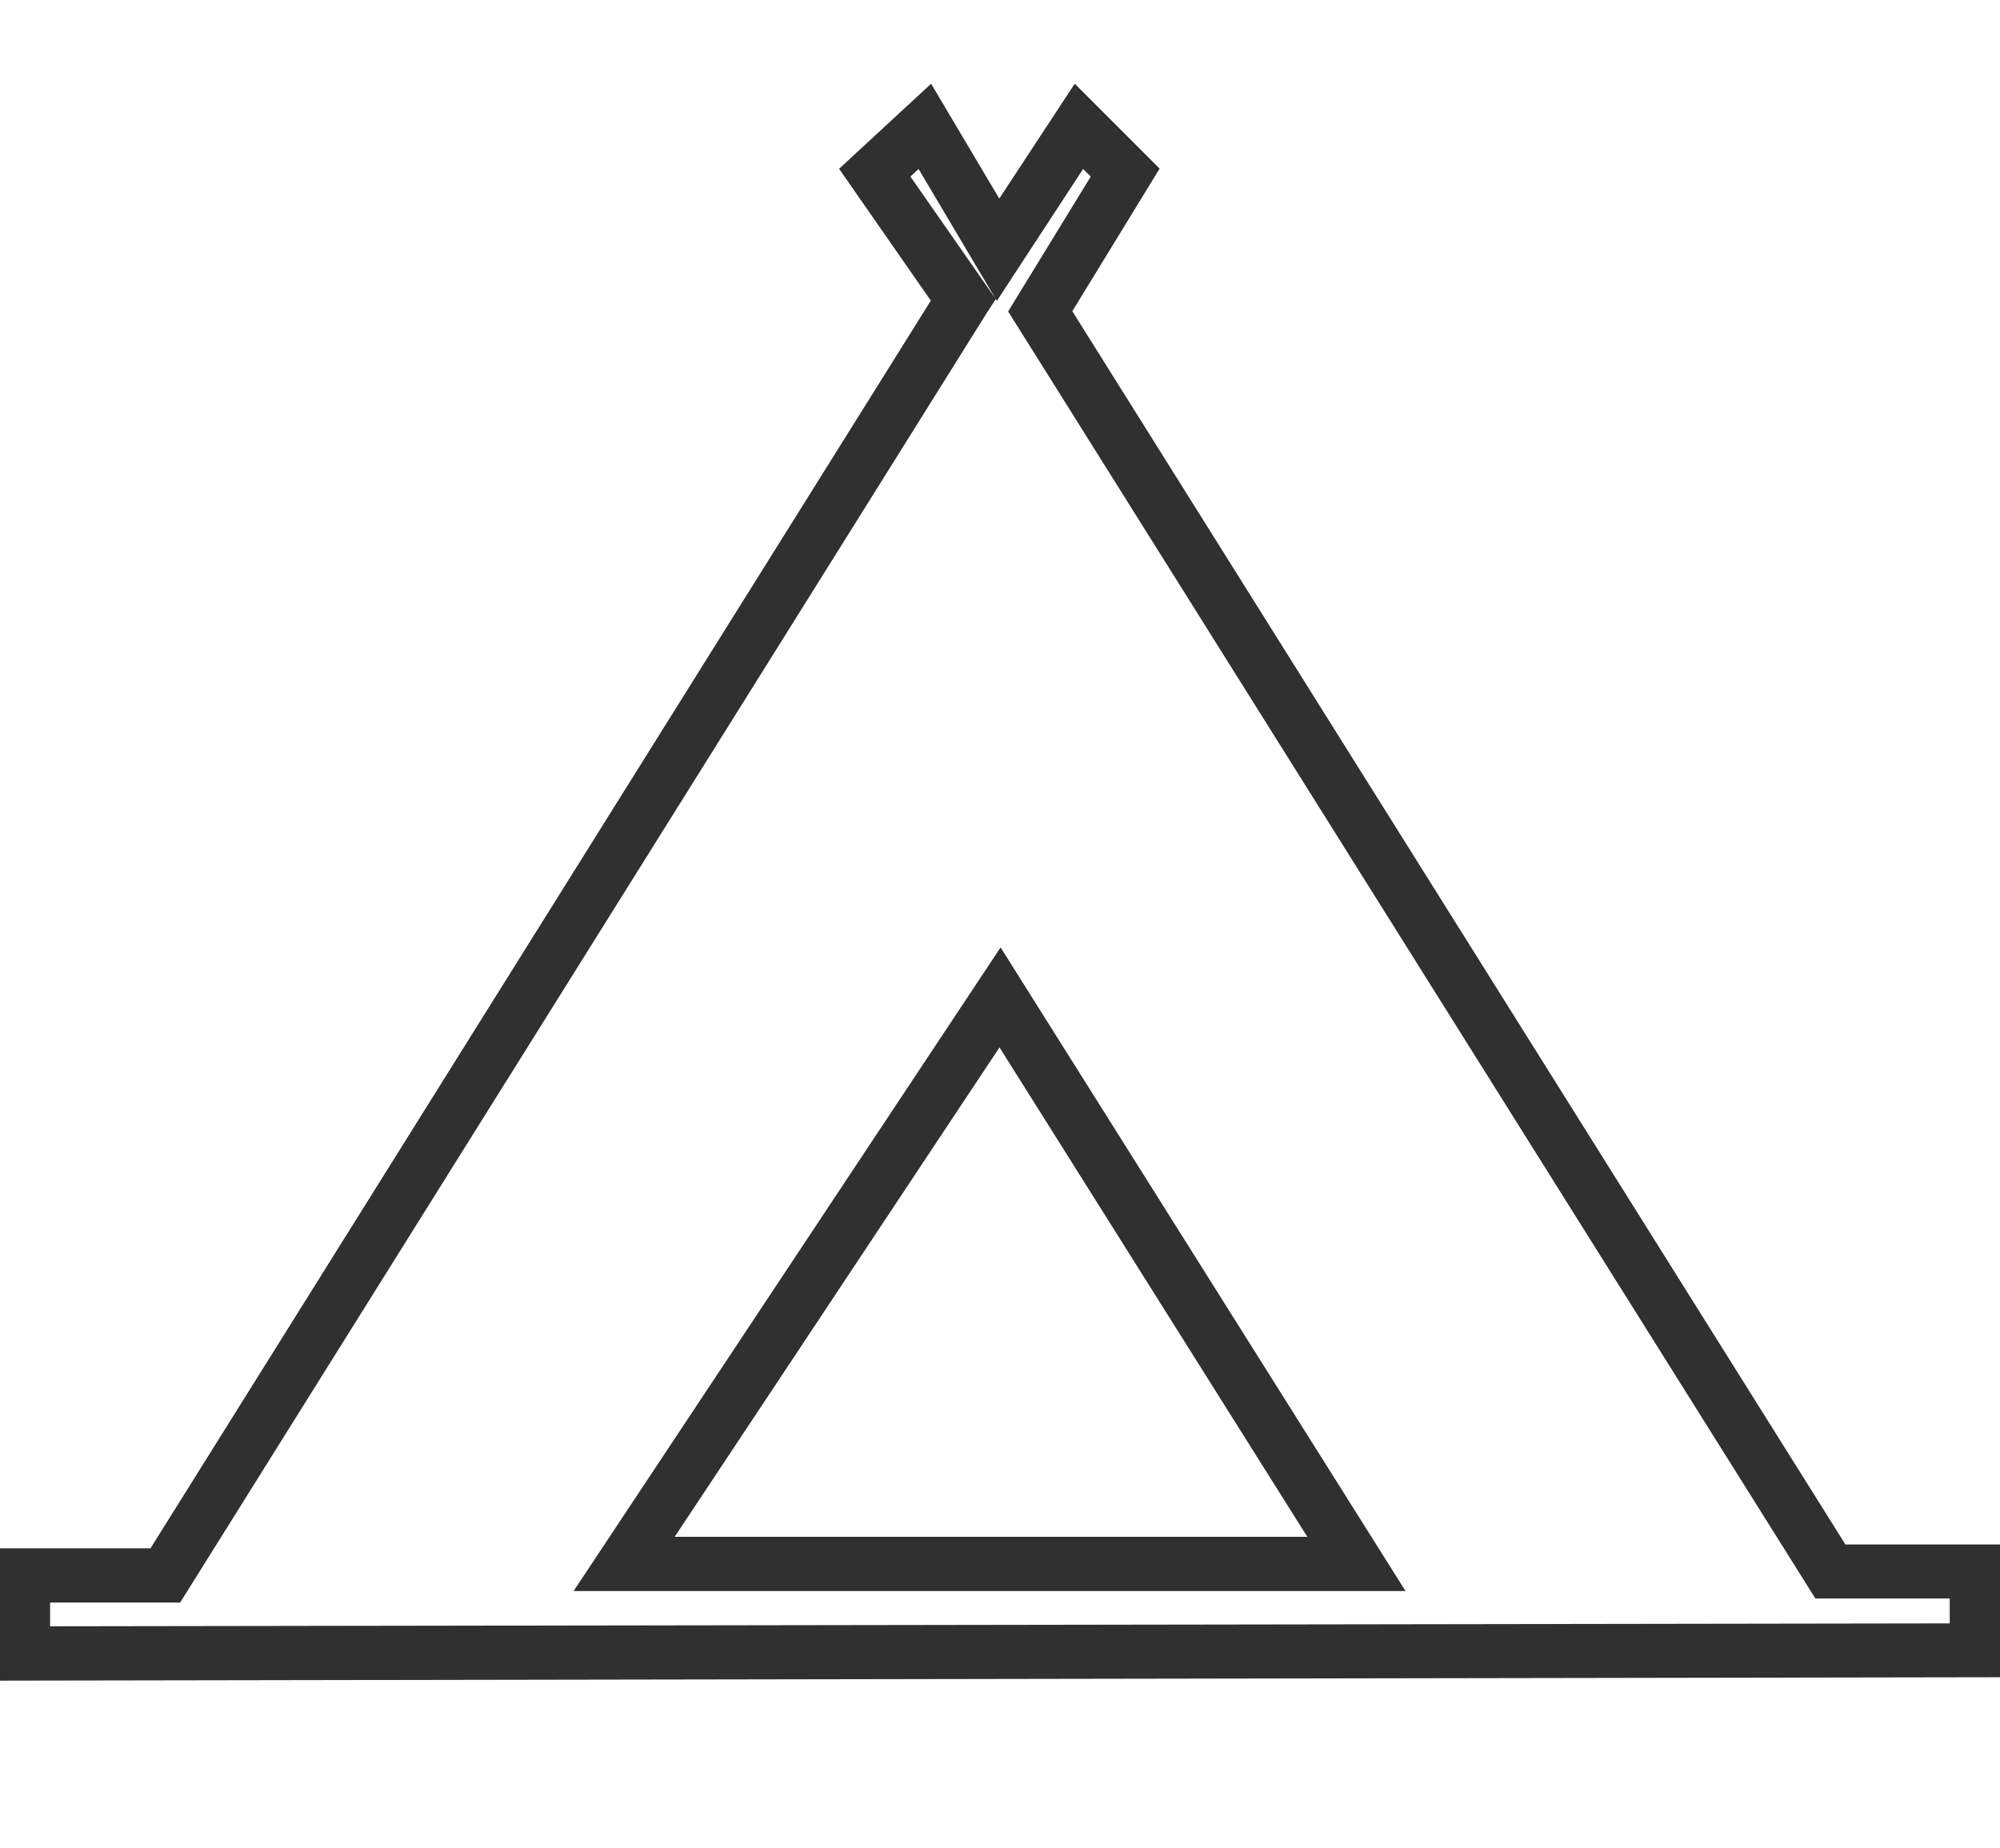 <svg id="Layer_1" data-name="Layer 1" xmlns="http://www.w3.org/2000/svg" viewBox="0 0 241.1 222.75"><defs><style>.cls-1{fill:#303030;stroke:#303030;stroke-miterlimit:10;}</style></defs><path class="cls-1" d="M0,202.1V187.15H18.42L112.81,36.23l-11-15.81,10.32-9.54,8.31,14,9.2-14,9.52,9.52L128.68,37.52l93.51,149.17H241.1v15Zm5.54-9.41v3.86l230-.35v-4H219.12l-97-154.66,10-16.33-1.63-1.63L120.19,35.33l-9.34-15.74-1.76,1.62,10.35,14.85-1,1.55-97,155.08Z"/><path class="cls-1" d="M168.53,191.3H70.08l50.53-76.17ZM80.4,185.76h78.1l-38-60.42Z"/></svg>